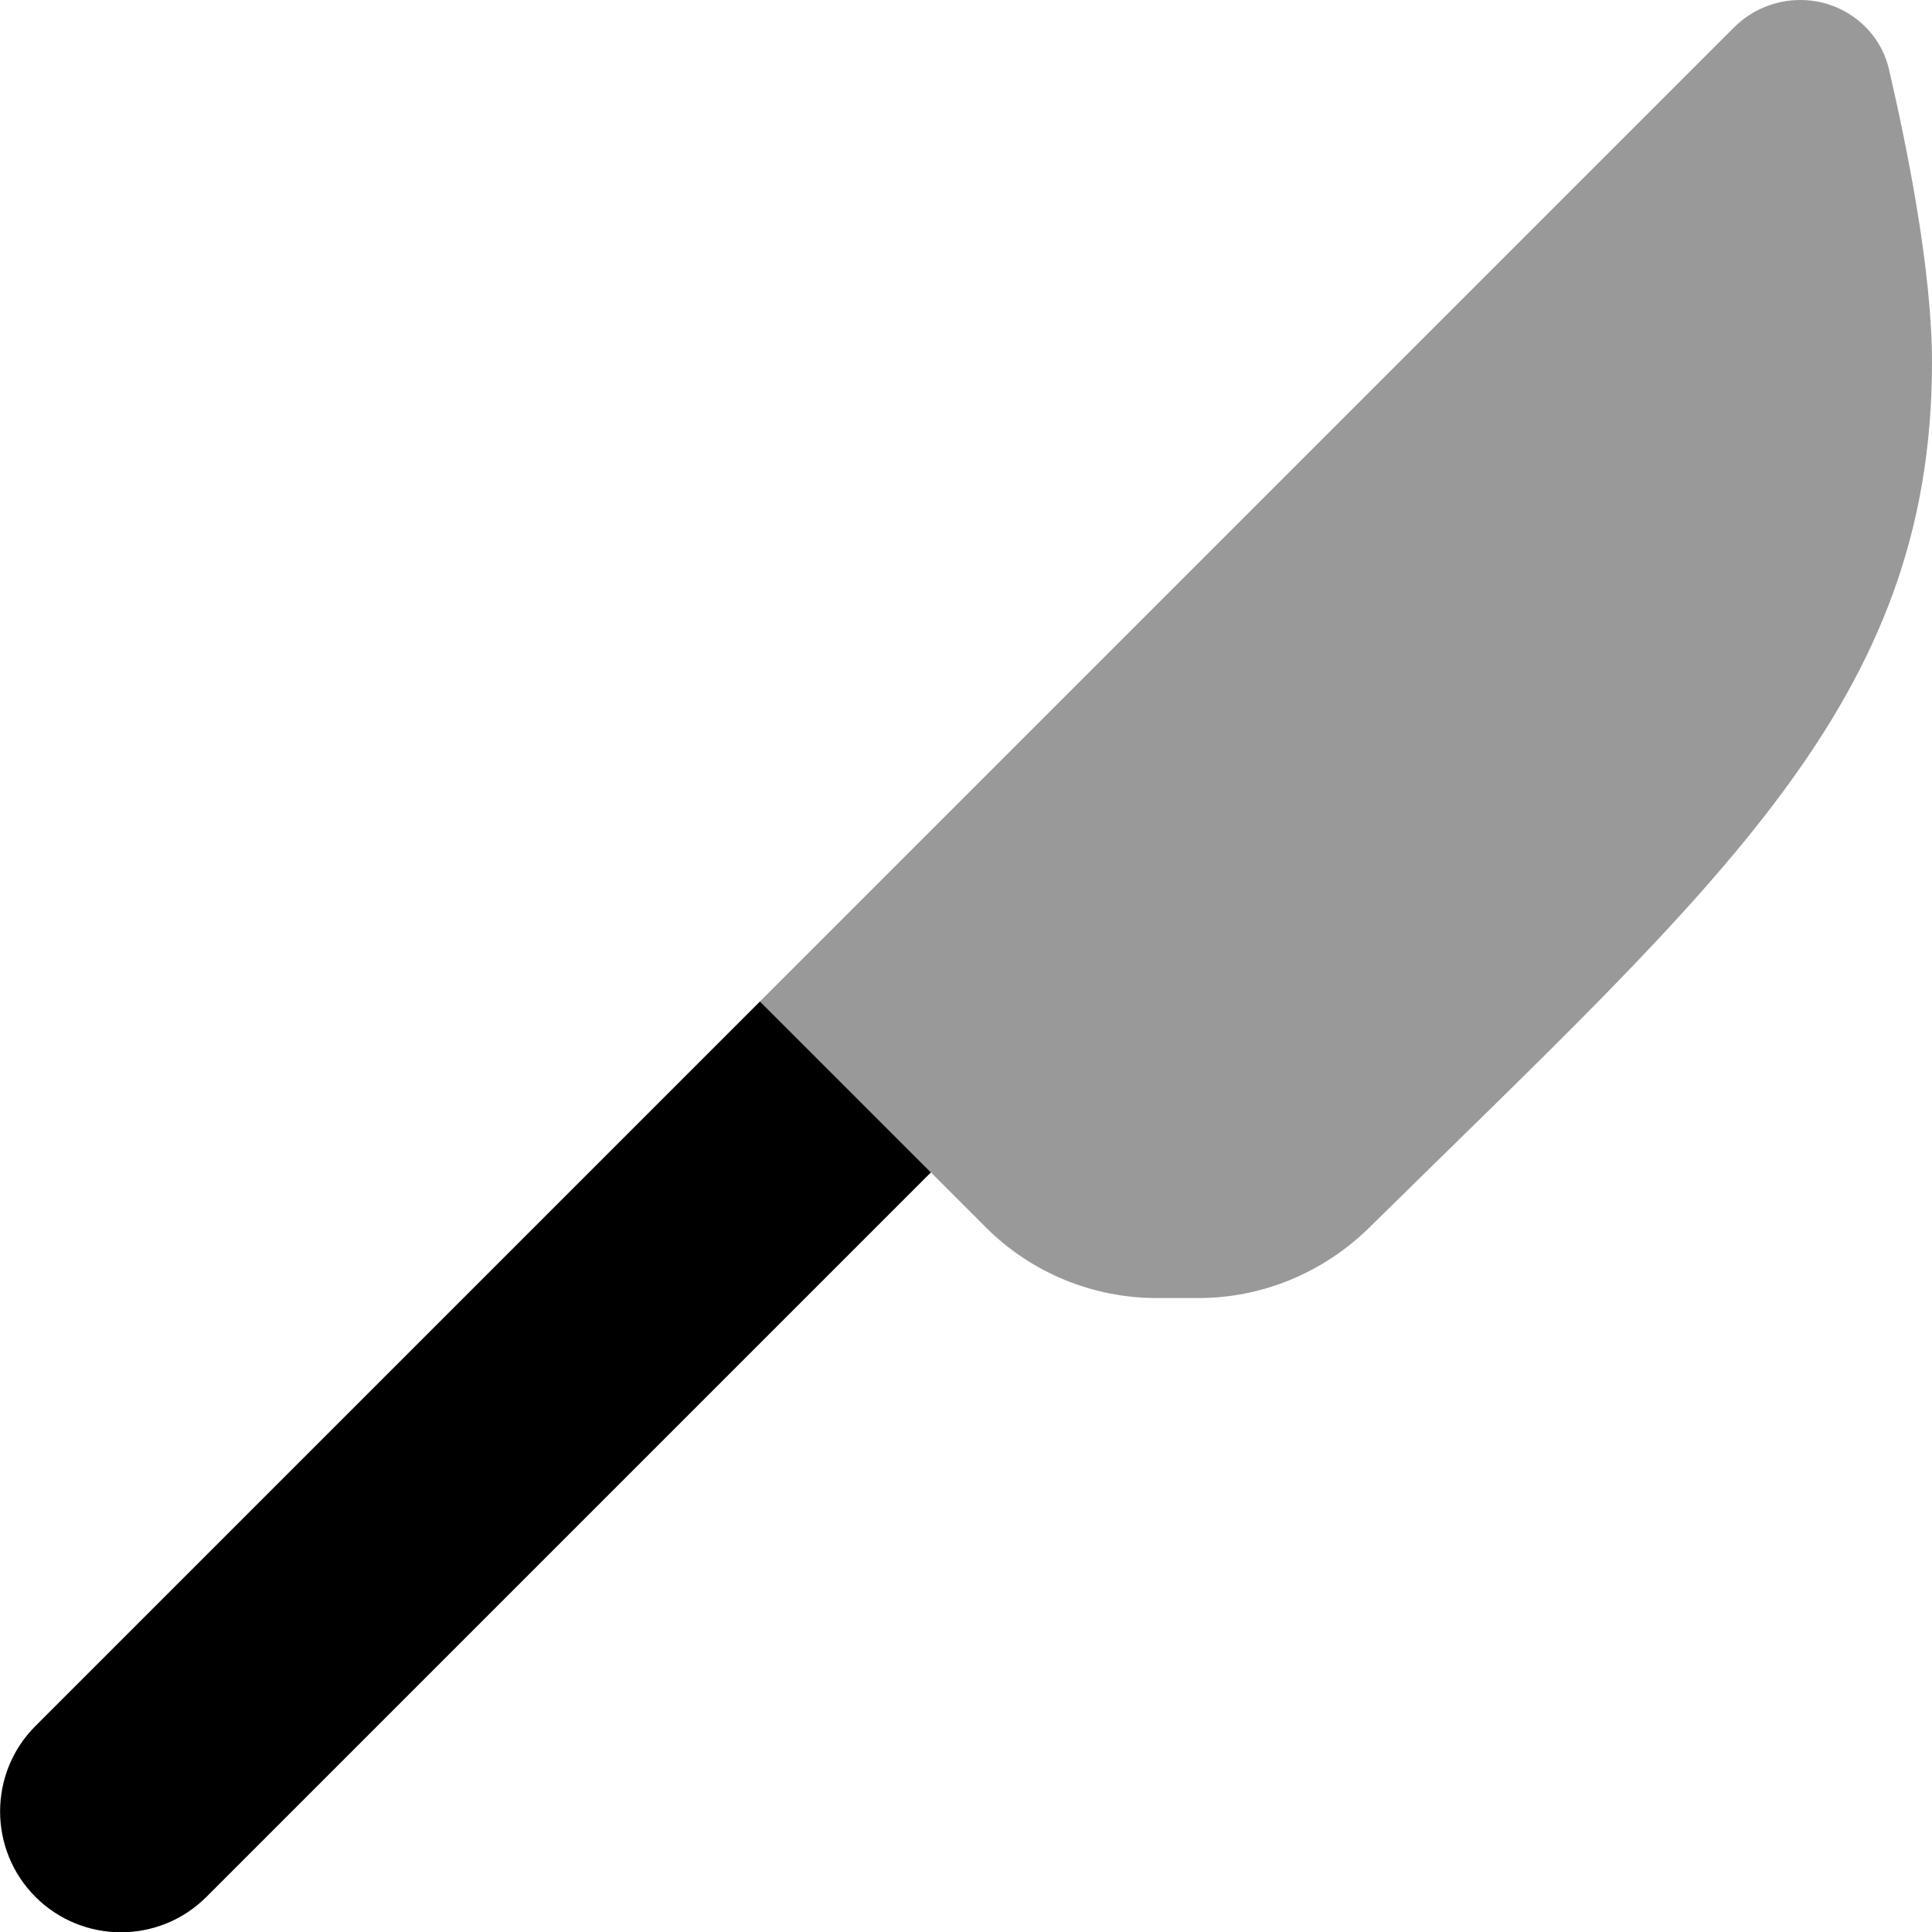 <svg xmlns="http://www.w3.org/2000/svg" viewBox="0 0 512 512"><!--! Font Awesome Pro 6.5.1 by @fontawesome - https://fontawesome.com License - https://fontawesome.com/license (Commercial License) Copyright 2023 Fonticons, Inc. --><defs><style>.fa-secondary{opacity:.4}</style></defs><path class="fa-secondary" d="M459.5 7.3L201.4 265.4l59.9 59.9c12 12 28.3 18.7 45.3 18.7h11c17 0 33.2-6.8 45.3-18.7C455.7 233.9 512 186.1 512 96c0-24.5-6.7-57.4-11.4-77.6C498.1 7.5 488.2 0 477.1 0c-6.6 0-12.9 2.6-17.6 7.3z"/><path class="fa-primary" d="M217.4 249.4l-16 16 45.3 45.3-192 192c-12.5 12.5-32.8 12.5-45.3 0s-12.5-32.8 0-45.3l208-208z"/></svg>